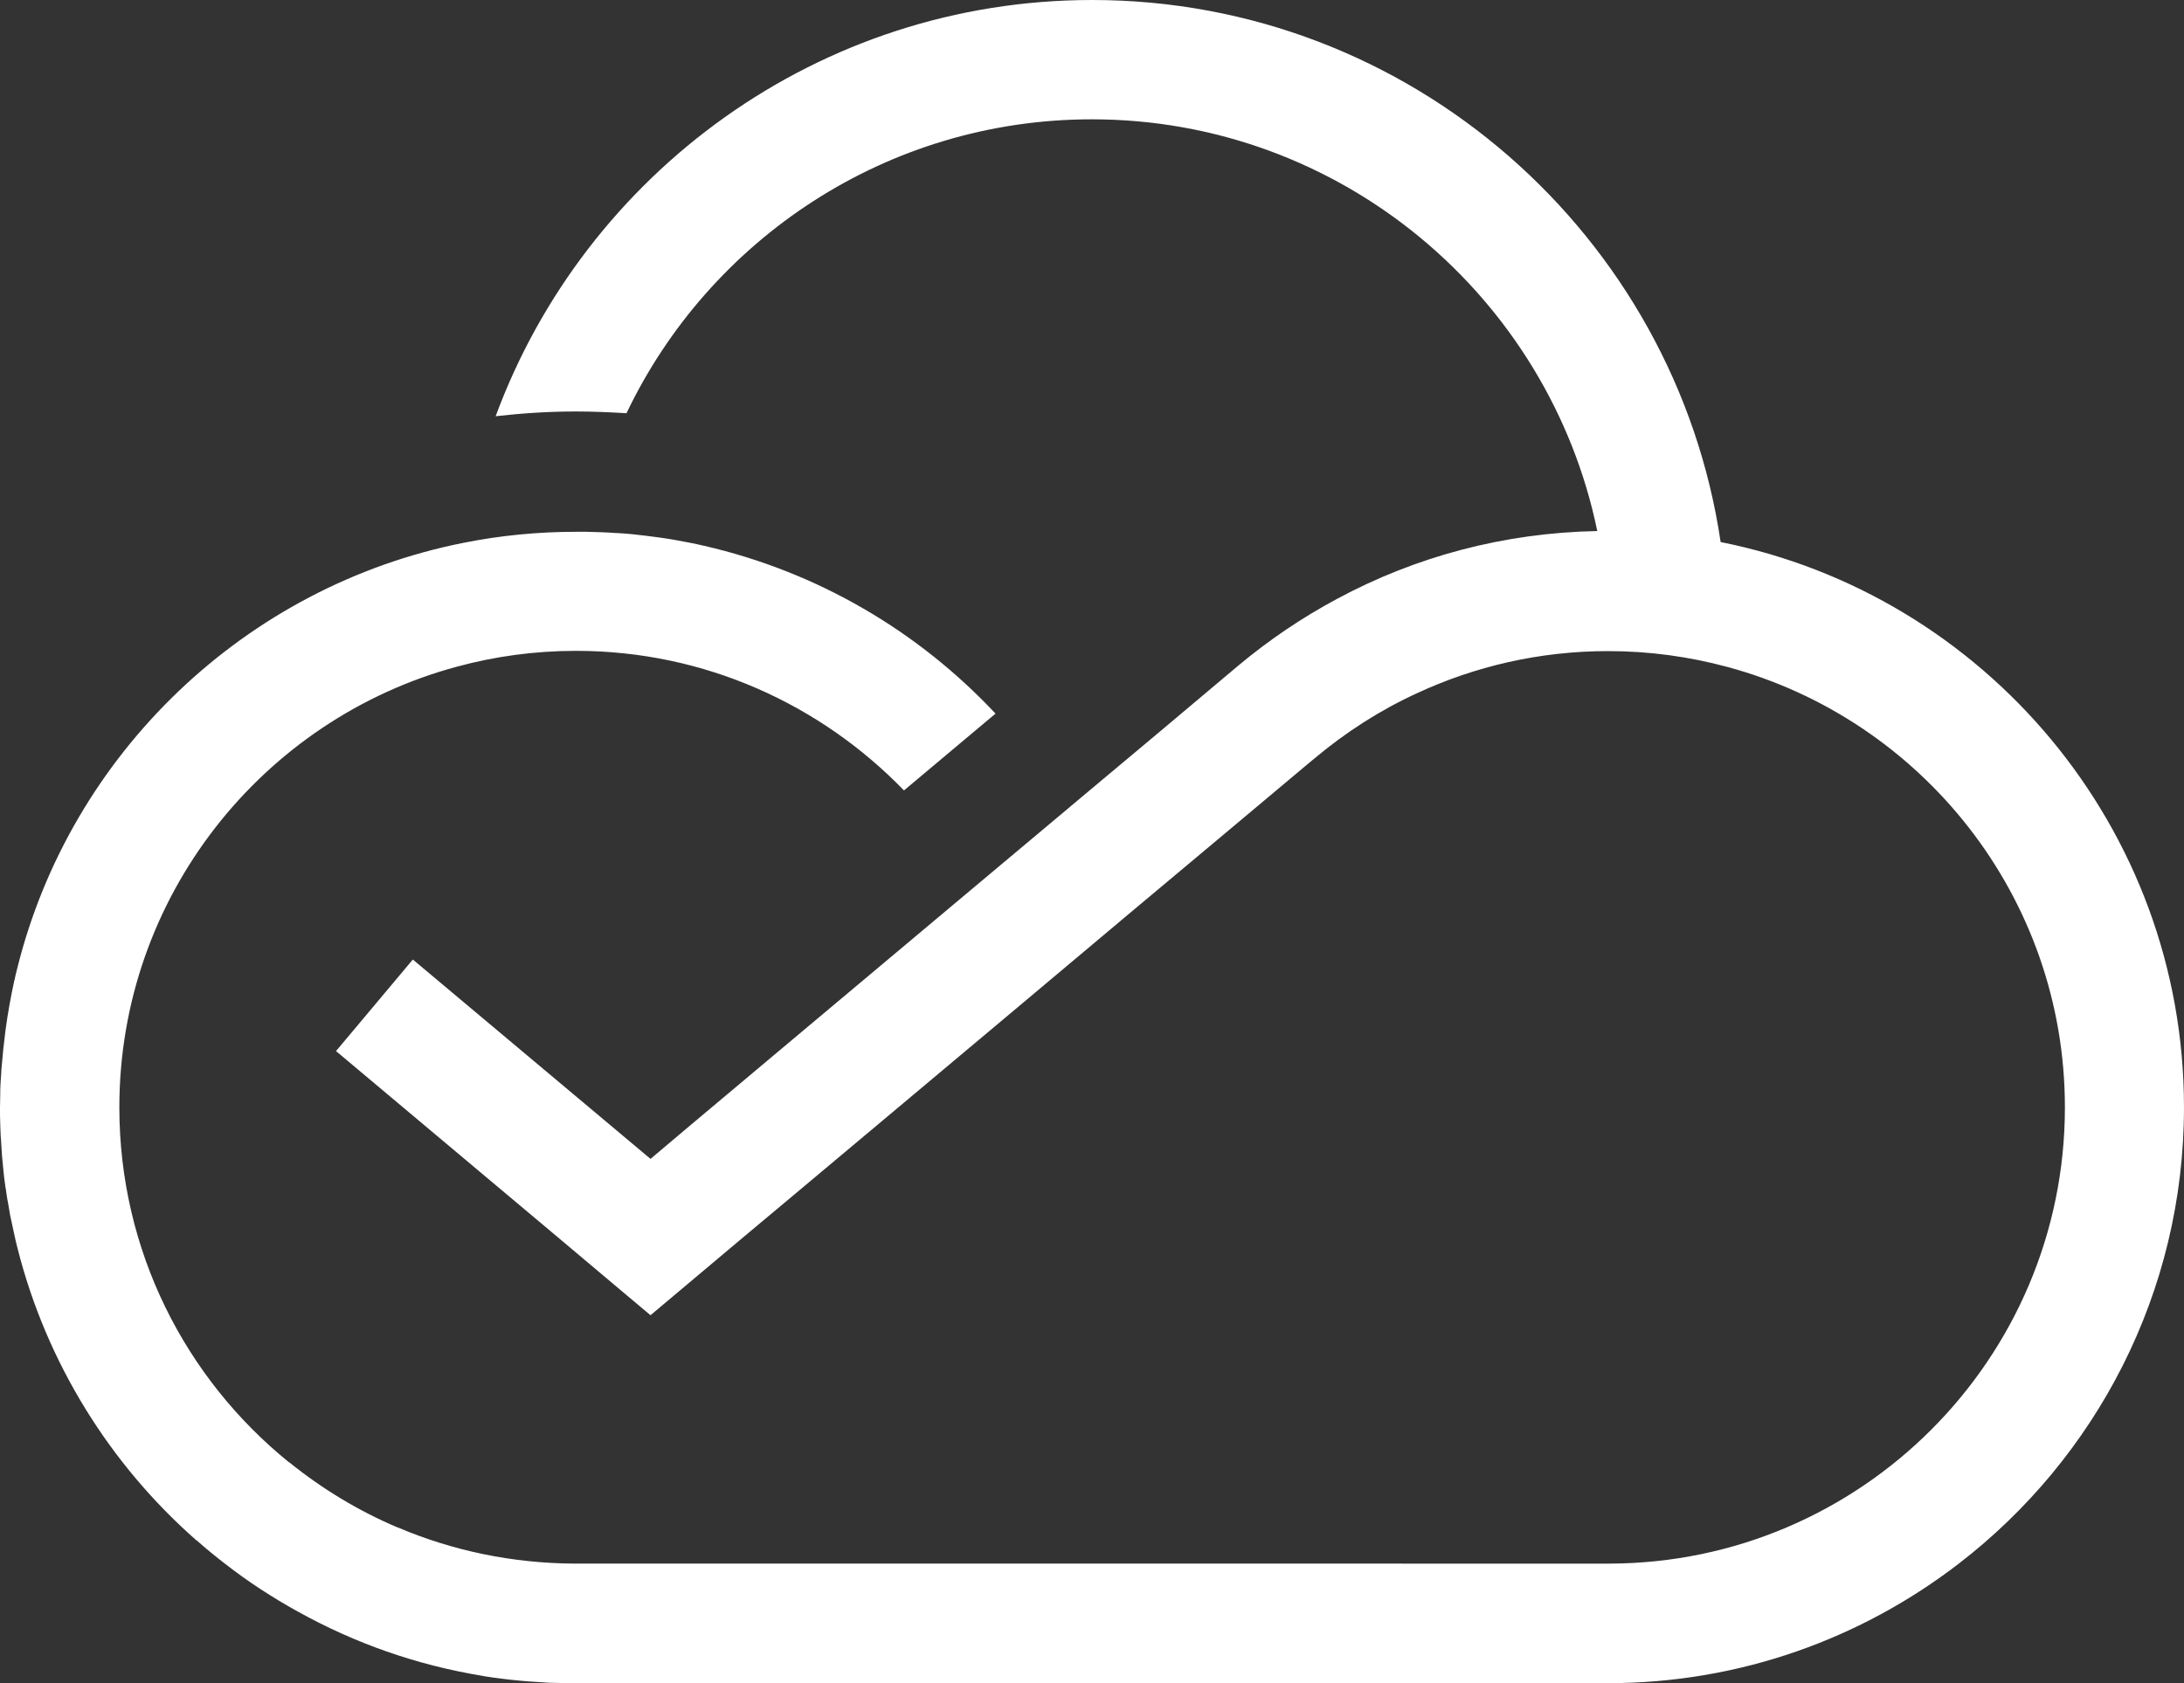 <?xml version="1.0" encoding="UTF-8" standalone="no"?>
<!-- Created with Inkscape (http://www.inkscape.org/) -->

<svg
   width="101mm"
   height="77.859mm"
   viewBox="0 0 101 77.859"
   version="1.1"
   id="svg1"
   inkscape:version="1.3.2 (091e20e, 2023-11-25, custom)"
   sodipodi:docname="logo_cloud.svg"
   xmlns:inkscape="http://www.inkscape.org/namespaces/inkscape"
   xmlns:sodipodi="http://sodipodi.sourceforge.net/DTD/sodipodi-0.dtd"
   xmlns="http://www.w3.org/2000/svg"
   xmlns:svg="http://www.w3.org/2000/svg">
  <rect x="0" y="0" width="101" height="77.859" fill="#333333" stroke="none"/>
  <sodipodi:namedview
     id="namedview1"
     pagecolor="#000000"
     bordercolor="#666666"
     borderopacity="1.0"
     inkscape:showpageshadow="2"
     inkscape:pageopacity="0.0"
     inkscape:pagecheckerboard="0"
     inkscape:deskcolor="#d1d1d1"
     inkscape:document-units="mm"
     inkscape:zoom="1.0610059"
     inkscape:cx="130.5365"
     inkscape:cy="-76.8139"
     inkscape:window-width="1350"
     inkscape:window-height="1237"
     inkscape:window-x="1615"
     inkscape:window-y="95"
     inkscape:window-maximized="0"
     inkscape:current-layer="layer1" />
  <defs
     id="defs1" />
  <g
     inkscape:label="Layer 1"
     inkscape:groupmode="layer"
     id="layer1"
     transform="translate(-70.536,-248.571)">
    <svg
       version="1.1"
       id="Layer_1"
       x="70.536"
       y="248.571"
       viewBox="563.6 663.7 872.9 672.9"
       xml:space="preserve"
       height="77.859"
       width="101"
       preserveAspectRatio="xMinYMin"
       enable-background="new 0 0 2000 2000"
       style="overflow:visible"><linearGradient
         id="SVGID_1_"
         gradientUnits="userSpaceOnUse"
         x1="673.737"
         y1="1318.206"
         x2="1236.226"
         y2="897.482"><stop
           offset="0"
           style="stop-color: #0068FD;"
           id="stop1" /><stop
           offset="1"
           style="stop-color: #5FADFF;"
           id="stop2" /></linearGradient><path
         class="st0"
         d="M 1251.3,880.4 C 1233.2,758 1127.4,663.7 1000.1,663.7 c -109.3,0 -202.6,69.4 -238.4,166.4 10.5,-1.2 21.2,-1.9 32.1,-1.9 6.8,0 13.5,0.3 20.2,0.7 33.1,-69.4 104,-117.5 186,-117.5 99.4,0 182.7,70.8 202,164.6 -37.5,0.7 -72.7,10.3 -103.8,27 -14.2,7.6 -27.5,16.6 -39.8,26.9 v 0 l -30.9,26 -36.9,30.9 -0.1,0.1 -37.1,31.1 -77,64.6 -37.4,31.4 -15.4,13 -95,-79.7 -30.7,36.6 88.5,74.3 26.6,22.4 10.6,8.9 37.1,-31.2 19.6,-16.4 40.2,-33.7 50.9,-42.7 10,-8.4 30,-25.2 0.1,-0.1 38.7,-32.4 36.6,-30.7 2.3,-1.9 c 12.3,-10.3 25.9,-19.1 40.7,-25.9 23.2,-10.8 49.1,-16.9 76.4,-16.9 h 0.2 c 16.4,0 32.3,2.2 47.5,6.3 77.7,20.9 135,91.9 135,176.1 0,100.5 -81.6,182.2 -182.1,182.4 H 793.4 c -25.1,-0.1 -49.1,-5.2 -70.9,-14.5 0,0 -0.1,0 -0.1,0 -15.6,-6.6 -30.2,-15.5 -43.2,-26 0,0 0,0 -0.1,0 -41.4,-33.5 -67.8,-84.6 -67.8,-141.9 0,-84.2 57.3,-155.3 135,-176.2 15.1,-4.1 31,-6.3 47.4,-6.3 h 0.2 c 51.4,0 97.8,21.5 131,55.8 l 34.9,-29.3 1.7,-1.4 C 930.7,916.1 890.4,892.3 845,881.9 c -3.8,-0.9 -7.6,-1.6 -11.4,-2.3 -3.9,-0.7 -7.7,-1.2 -11.7,-1.7 -3.9,-0.5 -7.8,-0.9 -11.7,-1.1 -0.1,0 -0.3,0 -0.4,0 -3.9,-0.3 -7.8,-0.4 -11.7,-0.5 v 0 c -1.4,0 -2.8,0 -4.3,0 v 0 c -15.4,0 -30.4,1.5 -44.9,4.4 v 0 C 661.6,898 591.8,965 570.5,1050.8 c -0.4,1.6 -0.8,3.1 -1.1,4.7 -0.1,0.3 -0.2,0.5 -0.2,0.8 -0.3,1.4 -0.6,2.9 -0.9,4.3 -1.3,6.6 -2.4,13.3 -3.1,20.1 -0.2,1.6 -0.4,3.2 -0.5,4.8 -0.1,1.4 -0.3,2.8 -0.4,4.3 -0.1,1 -0.2,1.9 -0.2,2.9 -0.1,1 -0.1,1.9 -0.2,2.9 0,0.5 -0.1,1.1 -0.1,1.6 -0.1,1.3 -0.1,2.7 -0.1,4.1 0,1.7 -0.1,3.4 -0.1,5.2 v 0.1 c 0,2.1 0,4.3 0.1,6.4 0.1,2.1 0.1,4.3 0.3,6.4 0.1,2.1 0.3,4.2 0.4,6.3 0.2,2.1 0.4,4.2 0.6,6.3 0.2,1.9 0.4,3.8 0.7,5.7 0,0.4 0.1,0.8 0.2,1.2 0.3,1.9 0.5,3.8 0.9,5.6 0.3,1.8 0.6,3.5 0.9,5.3 0.1,0.4 0.2,0.9 0.3,1.3 0.4,1.9 0.8,3.8 1.2,5.6 0.4,2 0.9,4 1.4,6 11.6,45.9 37,86.5 71.5,116.8 0.1,0 0.1,0 0.1,0 3.7,3.3 7.5,6.4 11.4,9.4 9.1,7.1 18.8,13.4 28.9,19 h 0.1 c 0,0 0,0.1 0.1,0.1 22.6,12.6 47.5,21.4 73.9,25.7 0.1,0 0.3,0.1 0.4,0.1 2.4,0.4 4.7,0.7 7.1,1 2.4,0.3 4.9,0.6 7.3,0.8 2.2,0.2 4.4,0.4 6.6,0.5 0.5,0 1,0.1 1.6,0.1 2.2,0.2 4.5,0.3 6.7,0.3 2.5,0.1 5,0.1 7.5,0.1 v 0 c 0.2,0 0.3,0 0.4,0 h 411.7 c 0.1,0 0.3,0 0.4,0 52.8,0 101.4,-17.9 140.2,-47.8 54.7,-42.1 90,-108.2 90,-182.4 0,-111.8 -79.8,-205 -185.2,-226 z"
         style="fill:#ffffff;fill-opacity:1"
         id="path2" /></svg>
  </g>
</svg>
